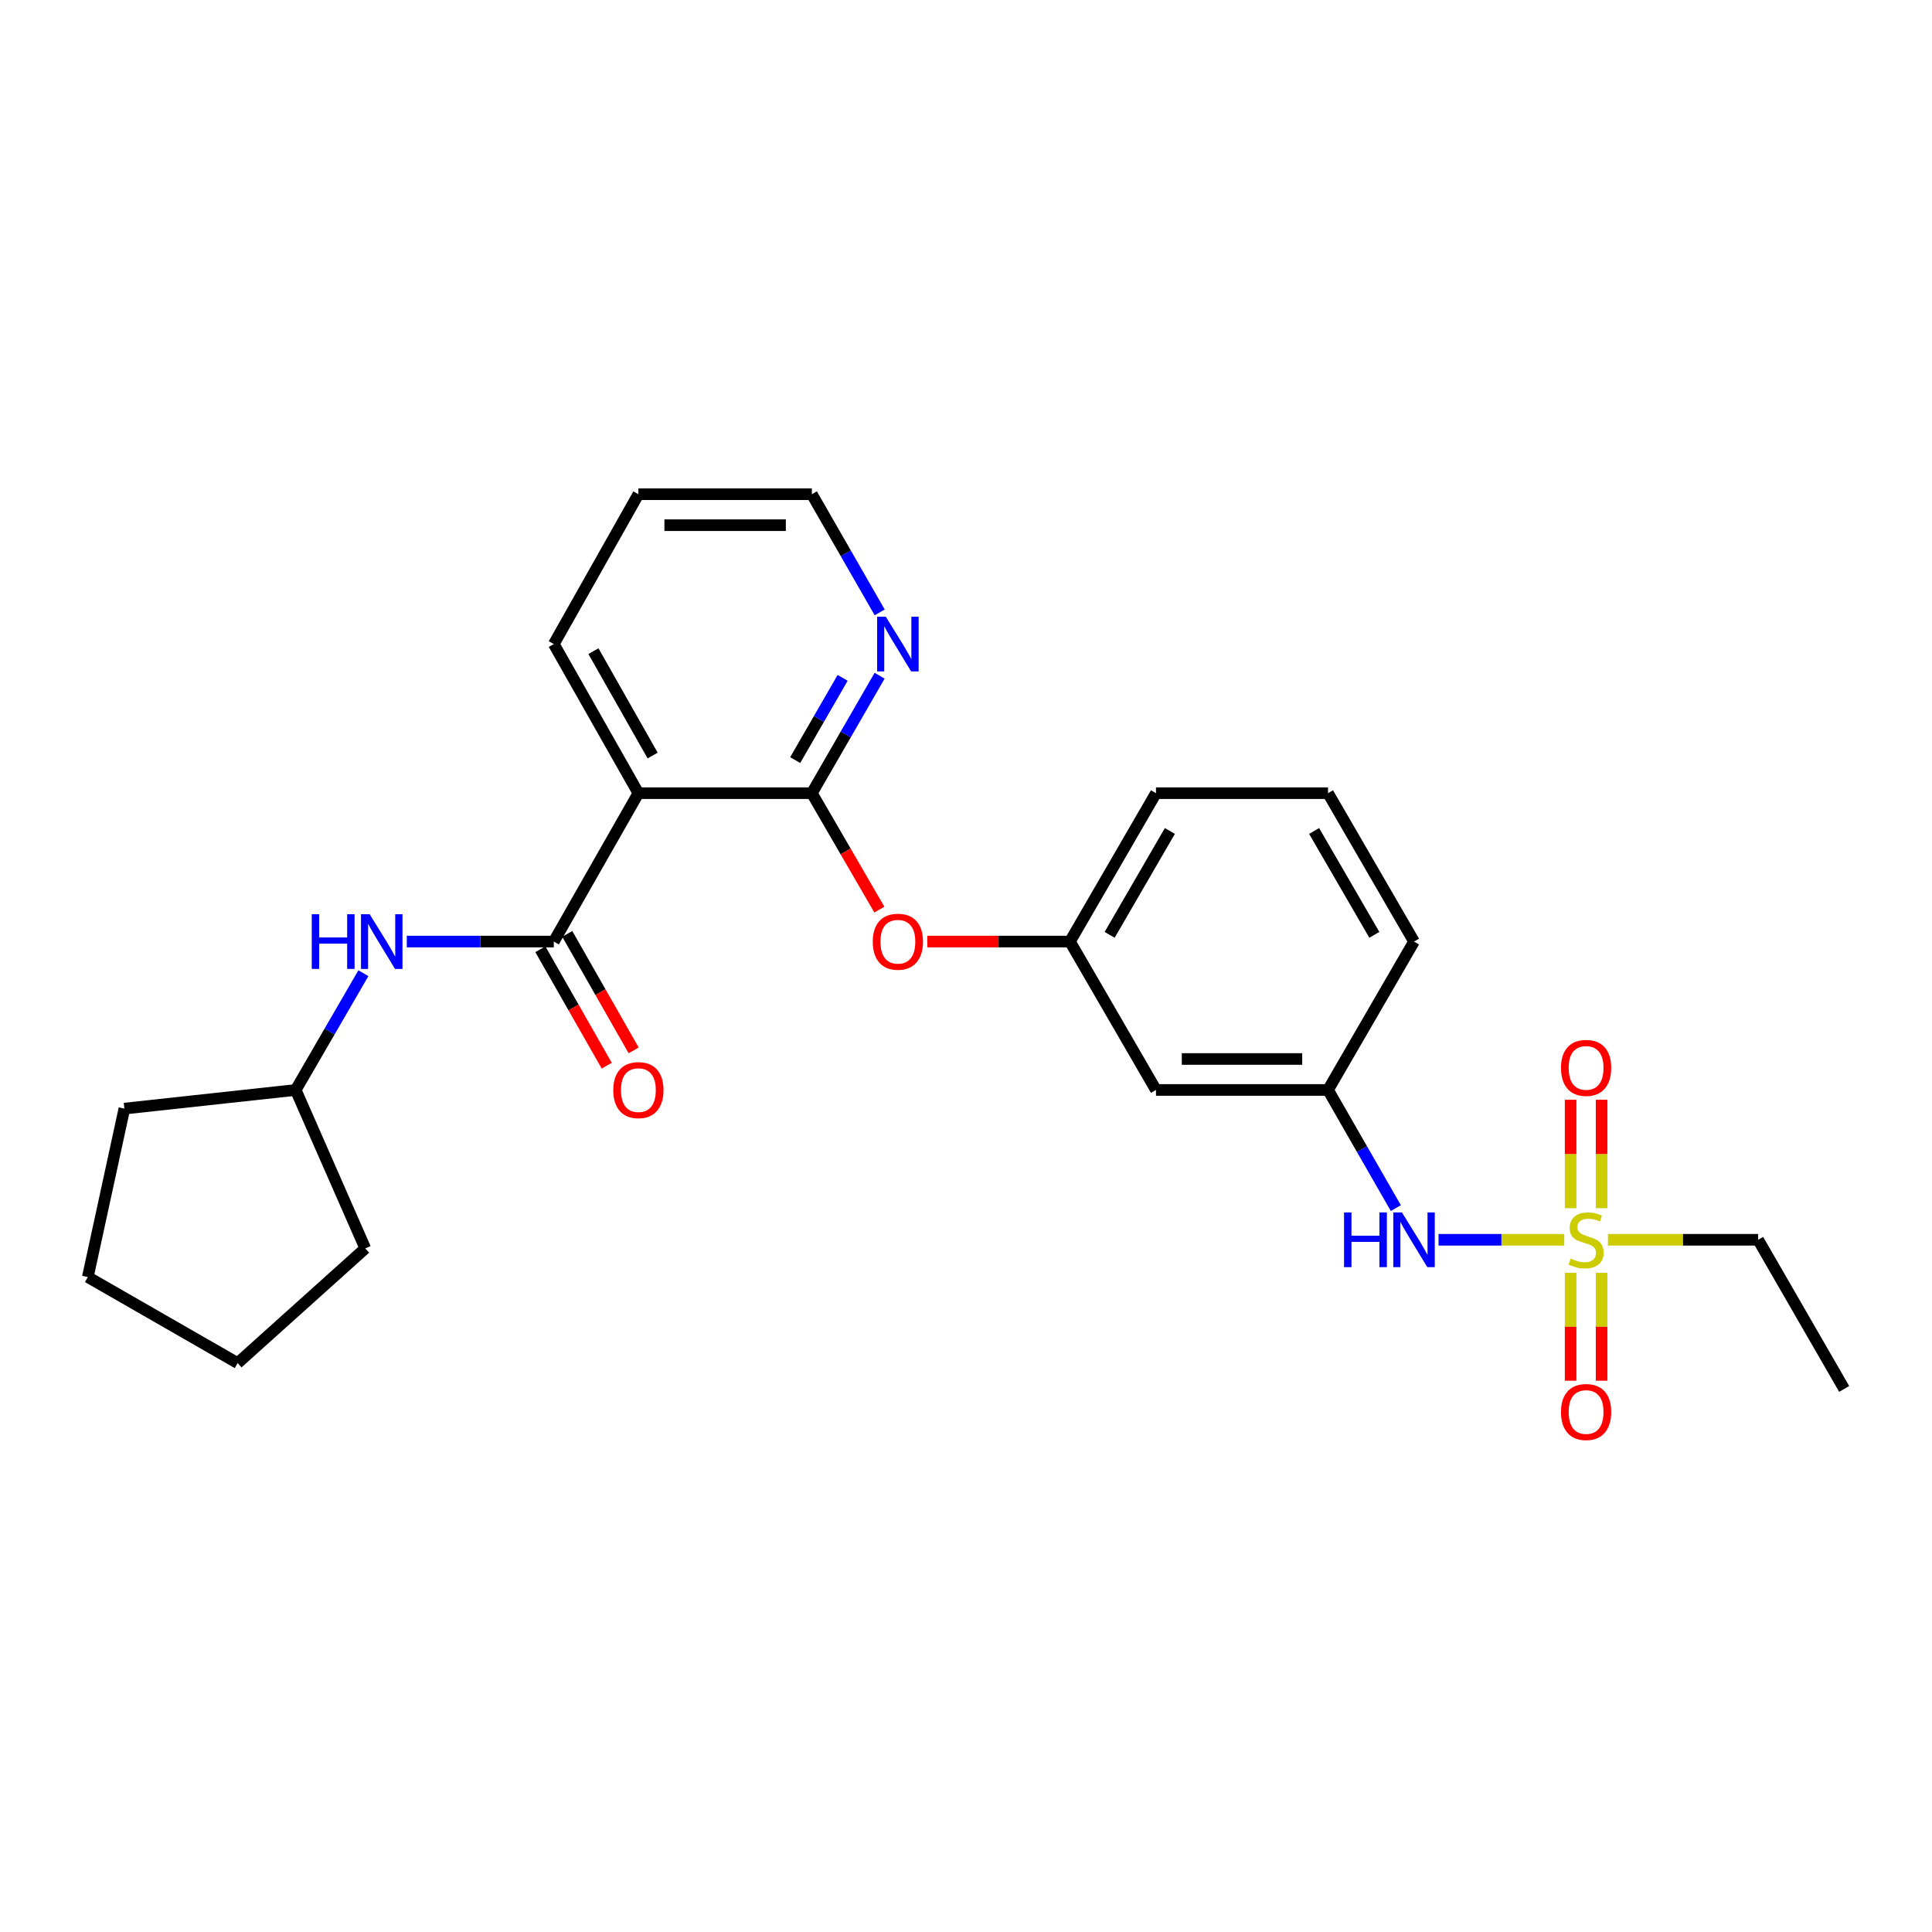 <?xml version='1.0' encoding='iso-8859-1'?>
<svg version='1.1' baseProfile='full'
              xmlns='http://www.w3.org/2000/svg'
                      xmlns:rdkit='http://www.rdkit.org/xml'
                      xmlns:xlink='http://www.w3.org/1999/xlink'
                  xml:space='preserve'
width='1000px' height='1000px' viewBox='0 0 1000 1000'>
<!-- END OF HEADER -->
<rect style='opacity:1.0;fill:#FFFFFF;stroke:none' width='1000' height='1000' x='0' y='0'> </rect>
<path class='bond-4' d='M 809.656,641.71 L 777.12,641.71' style='fill:none;fill-rule:evenodd;stroke:#CCCC00;stroke-width:6px;stroke-linecap:butt;stroke-linejoin:miter;stroke-opacity:1' />
<path class='bond-4' d='M 777.12,641.71 L 744.583,641.71' style='fill:none;fill-rule:evenodd;stroke:#0000FF;stroke-width:6px;stroke-linecap:butt;stroke-linejoin:miter;stroke-opacity:1' />
<path class='bond-7' d='M 828.978,625.364 L 828.978,597.298' style='fill:none;fill-rule:evenodd;stroke:#CCCC00;stroke-width:6px;stroke-linecap:butt;stroke-linejoin:miter;stroke-opacity:1' />
<path class='bond-7' d='M 828.978,597.298 L 828.978,569.233' style='fill:none;fill-rule:evenodd;stroke:#FF0000;stroke-width:6px;stroke-linecap:butt;stroke-linejoin:miter;stroke-opacity:1' />
<path class='bond-7' d='M 812.948,625.364 L 812.948,597.298' style='fill:none;fill-rule:evenodd;stroke:#CCCC00;stroke-width:6px;stroke-linecap:butt;stroke-linejoin:miter;stroke-opacity:1' />
<path class='bond-7' d='M 812.948,597.298 L 812.948,569.233' style='fill:none;fill-rule:evenodd;stroke:#FF0000;stroke-width:6px;stroke-linecap:butt;stroke-linejoin:miter;stroke-opacity:1' />
<path class='bond-8' d='M 812.948,658.817 L 812.948,686.736' style='fill:none;fill-rule:evenodd;stroke:#CCCC00;stroke-width:6px;stroke-linecap:butt;stroke-linejoin:miter;stroke-opacity:1' />
<path class='bond-8' d='M 812.948,686.736 L 812.948,714.655' style='fill:none;fill-rule:evenodd;stroke:#FF0000;stroke-width:6px;stroke-linecap:butt;stroke-linejoin:miter;stroke-opacity:1' />
<path class='bond-8' d='M 828.978,658.817 L 828.978,686.736' style='fill:none;fill-rule:evenodd;stroke:#CCCC00;stroke-width:6px;stroke-linecap:butt;stroke-linejoin:miter;stroke-opacity:1' />
<path class='bond-8' d='M 828.978,686.736 L 828.978,714.655' style='fill:none;fill-rule:evenodd;stroke:#FF0000;stroke-width:6px;stroke-linecap:butt;stroke-linejoin:miter;stroke-opacity:1' />
<path class='bond-13' d='M 832.269,641.71 L 871.139,641.71' style='fill:none;fill-rule:evenodd;stroke:#CCCC00;stroke-width:6px;stroke-linecap:butt;stroke-linejoin:miter;stroke-opacity:1' />
<path class='bond-13' d='M 871.139,641.71 L 910.009,641.71' style='fill:none;fill-rule:evenodd;stroke:#000000;stroke-width:6px;stroke-linecap:butt;stroke-linejoin:miter;stroke-opacity:1' />
<path class='bond-0' d='M 286.651,487.351 L 330.43,410.55' style='fill:none;fill-rule:evenodd;stroke:#000000;stroke-width:6px;stroke-linecap:butt;stroke-linejoin:miter;stroke-opacity:1' />
<path class='bond-3' d='M 286.651,487.351 L 248.602,487.351' style='fill:none;fill-rule:evenodd;stroke:#000000;stroke-width:6px;stroke-linecap:butt;stroke-linejoin:miter;stroke-opacity:1' />
<path class='bond-3' d='M 248.602,487.351 L 210.554,487.351' style='fill:none;fill-rule:evenodd;stroke:#0000FF;stroke-width:6px;stroke-linecap:butt;stroke-linejoin:miter;stroke-opacity:1' />
<path class='bond-9' d='M 279.688,491.32 L 296.867,521.46' style='fill:none;fill-rule:evenodd;stroke:#000000;stroke-width:6px;stroke-linecap:butt;stroke-linejoin:miter;stroke-opacity:1' />
<path class='bond-9' d='M 296.867,521.46 L 314.045,551.599' style='fill:none;fill-rule:evenodd;stroke:#FF0000;stroke-width:6px;stroke-linecap:butt;stroke-linejoin:miter;stroke-opacity:1' />
<path class='bond-9' d='M 293.614,483.382 L 310.793,513.522' style='fill:none;fill-rule:evenodd;stroke:#000000;stroke-width:6px;stroke-linecap:butt;stroke-linejoin:miter;stroke-opacity:1' />
<path class='bond-9' d='M 310.793,513.522 L 327.972,543.662' style='fill:none;fill-rule:evenodd;stroke:#FF0000;stroke-width:6px;stroke-linecap:butt;stroke-linejoin:miter;stroke-opacity:1' />
<path class='bond-1' d='M 330.43,410.55 L 420.216,410.55' style='fill:none;fill-rule:evenodd;stroke:#000000;stroke-width:6px;stroke-linecap:butt;stroke-linejoin:miter;stroke-opacity:1' />
<path class='bond-15' d='M 330.43,410.55 L 286.651,333.366' style='fill:none;fill-rule:evenodd;stroke:#000000;stroke-width:6px;stroke-linecap:butt;stroke-linejoin:miter;stroke-opacity:1' />
<path class='bond-15' d='M 337.807,391.064 L 307.161,337.035' style='fill:none;fill-rule:evenodd;stroke:#000000;stroke-width:6px;stroke-linecap:butt;stroke-linejoin:miter;stroke-opacity:1' />
<path class='bond-2' d='M 420.216,410.55 L 437.685,440.681' style='fill:none;fill-rule:evenodd;stroke:#000000;stroke-width:6px;stroke-linecap:butt;stroke-linejoin:miter;stroke-opacity:1' />
<path class='bond-2' d='M 437.685,440.681 L 455.154,470.812' style='fill:none;fill-rule:evenodd;stroke:#FF0000;stroke-width:6px;stroke-linecap:butt;stroke-linejoin:miter;stroke-opacity:1' />
<path class='bond-6' d='M 420.216,410.55 L 437.752,380.152' style='fill:none;fill-rule:evenodd;stroke:#000000;stroke-width:6px;stroke-linecap:butt;stroke-linejoin:miter;stroke-opacity:1' />
<path class='bond-6' d='M 437.752,380.152 L 455.289,349.754' style='fill:none;fill-rule:evenodd;stroke:#0000FF;stroke-width:6px;stroke-linecap:butt;stroke-linejoin:miter;stroke-opacity:1' />
<path class='bond-6' d='M 411.592,393.42 L 423.867,372.142' style='fill:none;fill-rule:evenodd;stroke:#000000;stroke-width:6px;stroke-linecap:butt;stroke-linejoin:miter;stroke-opacity:1' />
<path class='bond-6' d='M 423.867,372.142 L 436.143,350.863' style='fill:none;fill-rule:evenodd;stroke:#0000FF;stroke-width:6px;stroke-linecap:butt;stroke-linejoin:miter;stroke-opacity:1' />
<path class='bond-14' d='M 188.092,503.731 L 170.576,533.946' style='fill:none;fill-rule:evenodd;stroke:#0000FF;stroke-width:6px;stroke-linecap:butt;stroke-linejoin:miter;stroke-opacity:1' />
<path class='bond-14' d='M 170.576,533.946 L 153.06,564.161' style='fill:none;fill-rule:evenodd;stroke:#000000;stroke-width:6px;stroke-linecap:butt;stroke-linejoin:miter;stroke-opacity:1' />
<path class='bond-11' d='M 722.487,625.314 L 704.934,594.738' style='fill:none;fill-rule:evenodd;stroke:#0000FF;stroke-width:6px;stroke-linecap:butt;stroke-linejoin:miter;stroke-opacity:1' />
<path class='bond-11' d='M 704.934,594.738 L 687.381,564.161' style='fill:none;fill-rule:evenodd;stroke:#000000;stroke-width:6px;stroke-linecap:butt;stroke-linejoin:miter;stroke-opacity:1' />
<path class='bond-5' d='M 479.97,487.351 L 516.888,487.351' style='fill:none;fill-rule:evenodd;stroke:#FF0000;stroke-width:6px;stroke-linecap:butt;stroke-linejoin:miter;stroke-opacity:1' />
<path class='bond-5' d='M 516.888,487.351 L 553.807,487.351' style='fill:none;fill-rule:evenodd;stroke:#000000;stroke-width:6px;stroke-linecap:butt;stroke-linejoin:miter;stroke-opacity:1' />
<path class='bond-17' d='M 455.33,316.97 L 437.773,286.389' style='fill:none;fill-rule:evenodd;stroke:#0000FF;stroke-width:6px;stroke-linecap:butt;stroke-linejoin:miter;stroke-opacity:1' />
<path class='bond-17' d='M 437.773,286.389 L 420.216,255.808' style='fill:none;fill-rule:evenodd;stroke:#000000;stroke-width:6px;stroke-linecap:butt;stroke-linejoin:miter;stroke-opacity:1' />
<path class='bond-10' d='M 553.807,487.351 L 598.334,564.161' style='fill:none;fill-rule:evenodd;stroke:#000000;stroke-width:6px;stroke-linecap:butt;stroke-linejoin:miter;stroke-opacity:1' />
<path class='bond-26' d='M 553.807,487.351 L 598.334,410.55' style='fill:none;fill-rule:evenodd;stroke:#000000;stroke-width:6px;stroke-linecap:butt;stroke-linejoin:miter;stroke-opacity:1' />
<path class='bond-26' d='M 574.354,483.871 L 605.523,430.11' style='fill:none;fill-rule:evenodd;stroke:#000000;stroke-width:6px;stroke-linecap:butt;stroke-linejoin:miter;stroke-opacity:1' />
<path class='bond-12' d='M 687.381,564.161 L 598.334,564.161' style='fill:none;fill-rule:evenodd;stroke:#000000;stroke-width:6px;stroke-linecap:butt;stroke-linejoin:miter;stroke-opacity:1' />
<path class='bond-12' d='M 674.024,548.131 L 611.691,548.131' style='fill:none;fill-rule:evenodd;stroke:#000000;stroke-width:6px;stroke-linecap:butt;stroke-linejoin:miter;stroke-opacity:1' />
<path class='bond-19' d='M 687.381,564.161 L 731.899,487.351' style='fill:none;fill-rule:evenodd;stroke:#000000;stroke-width:6px;stroke-linecap:butt;stroke-linejoin:miter;stroke-opacity:1' />
<path class='bond-22' d='M 910.009,641.71 L 954.545,718.903' style='fill:none;fill-rule:evenodd;stroke:#000000;stroke-width:6px;stroke-linecap:butt;stroke-linejoin:miter;stroke-opacity:1' />
<path class='bond-20' d='M 153.06,564.161 L 189.065,646.172' style='fill:none;fill-rule:evenodd;stroke:#000000;stroke-width:6px;stroke-linecap:butt;stroke-linejoin:miter;stroke-opacity:1' />
<path class='bond-21' d='M 153.06,564.161 L 64.379,573.814' style='fill:none;fill-rule:evenodd;stroke:#000000;stroke-width:6px;stroke-linecap:butt;stroke-linejoin:miter;stroke-opacity:1' />
<path class='bond-27' d='M 286.651,333.366 L 330.43,255.808' style='fill:none;fill-rule:evenodd;stroke:#000000;stroke-width:6px;stroke-linecap:butt;stroke-linejoin:miter;stroke-opacity:1' />
<path class='bond-16' d='M 687.381,410.55 L 731.899,487.351' style='fill:none;fill-rule:evenodd;stroke:#000000;stroke-width:6px;stroke-linecap:butt;stroke-linejoin:miter;stroke-opacity:1' />
<path class='bond-16' d='M 680.19,430.109 L 711.353,483.87' style='fill:none;fill-rule:evenodd;stroke:#000000;stroke-width:6px;stroke-linecap:butt;stroke-linejoin:miter;stroke-opacity:1' />
<path class='bond-18' d='M 687.381,410.55 L 598.334,410.55' style='fill:none;fill-rule:evenodd;stroke:#000000;stroke-width:6px;stroke-linecap:butt;stroke-linejoin:miter;stroke-opacity:1' />
<path class='bond-23' d='M 420.216,255.808 L 330.43,255.808' style='fill:none;fill-rule:evenodd;stroke:#000000;stroke-width:6px;stroke-linecap:butt;stroke-linejoin:miter;stroke-opacity:1' />
<path class='bond-23' d='M 406.748,271.838 L 343.898,271.838' style='fill:none;fill-rule:evenodd;stroke:#000000;stroke-width:6px;stroke-linecap:butt;stroke-linejoin:miter;stroke-opacity:1' />
<path class='bond-25' d='M 189.065,646.172 L 123.004,705.536' style='fill:none;fill-rule:evenodd;stroke:#000000;stroke-width:6px;stroke-linecap:butt;stroke-linejoin:miter;stroke-opacity:1' />
<path class='bond-24' d='M 64.379,573.814 L 45.455,660.999' style='fill:none;fill-rule:evenodd;stroke:#000000;stroke-width:6px;stroke-linecap:butt;stroke-linejoin:miter;stroke-opacity:1' />
<path class='bond-28' d='M 45.455,660.999 L 123.004,705.536' style='fill:none;fill-rule:evenodd;stroke:#000000;stroke-width:6px;stroke-linecap:butt;stroke-linejoin:miter;stroke-opacity:1' />
<path  class='atom-0' d='M 812.963 651.43
Q 813.283 651.55, 814.603 652.11
Q 815.923 652.67, 817.363 653.03
Q 818.843 653.35, 820.283 653.35
Q 822.963 653.35, 824.523 652.07
Q 826.083 650.75, 826.083 648.47
Q 826.083 646.91, 825.283 645.95
Q 824.523 644.99, 823.323 644.47
Q 822.123 643.95, 820.123 643.35
Q 817.603 642.59, 816.083 641.87
Q 814.603 641.15, 813.523 639.63
Q 812.483 638.11, 812.483 635.55
Q 812.483 631.99, 814.883 629.79
Q 817.323 627.59, 822.123 627.59
Q 825.403 627.59, 829.123 629.15
L 828.203 632.23
Q 824.803 630.83, 822.243 630.83
Q 819.483 630.83, 817.963 631.99
Q 816.443 633.11, 816.483 635.07
Q 816.483 636.59, 817.243 637.51
Q 818.043 638.43, 819.163 638.95
Q 820.323 639.47, 822.243 640.07
Q 824.803 640.87, 826.323 641.67
Q 827.843 642.47, 828.923 644.11
Q 830.043 645.71, 830.043 648.47
Q 830.043 652.39, 827.403 654.51
Q 824.803 656.59, 820.443 656.59
Q 817.923 656.59, 816.003 656.03
Q 814.123 655.51, 811.883 654.59
L 812.963 651.43
' fill='#CCCC00'/>
<path  class='atom-4' d='M 161.367 473.191
L 165.207 473.191
L 165.207 485.231
L 179.687 485.231
L 179.687 473.191
L 183.527 473.191
L 183.527 501.511
L 179.687 501.511
L 179.687 488.431
L 165.207 488.431
L 165.207 501.511
L 161.367 501.511
L 161.367 473.191
' fill='#0000FF'/>
<path  class='atom-4' d='M 191.327 473.191
L 200.607 488.191
Q 201.527 489.671, 203.007 492.351
Q 204.487 495.031, 204.567 495.191
L 204.567 473.191
L 208.327 473.191
L 208.327 501.511
L 204.447 501.511
L 194.487 485.111
Q 193.327 483.191, 192.087 480.991
Q 190.887 478.791, 190.527 478.111
L 190.527 501.511
L 186.847 501.511
L 186.847 473.191
L 191.327 473.191
' fill='#0000FF'/>
<path  class='atom-5' d='M 695.679 627.55
L 699.519 627.55
L 699.519 639.59
L 713.999 639.59
L 713.999 627.55
L 717.839 627.55
L 717.839 655.87
L 713.999 655.87
L 713.999 642.79
L 699.519 642.79
L 699.519 655.87
L 695.679 655.87
L 695.679 627.55
' fill='#0000FF'/>
<path  class='atom-5' d='M 725.639 627.55
L 734.919 642.55
Q 735.839 644.03, 737.319 646.71
Q 738.799 649.39, 738.879 649.55
L 738.879 627.55
L 742.639 627.55
L 742.639 655.87
L 738.759 655.87
L 728.799 639.47
Q 727.639 637.55, 726.399 635.35
Q 725.199 633.15, 724.839 632.47
L 724.839 655.87
L 721.159 655.87
L 721.159 627.55
L 725.639 627.55
' fill='#0000FF'/>
<path  class='atom-6' d='M 451.743 487.431
Q 451.743 480.631, 455.103 476.831
Q 458.463 473.031, 464.743 473.031
Q 471.023 473.031, 474.383 476.831
Q 477.743 480.631, 477.743 487.431
Q 477.743 494.311, 474.343 498.231
Q 470.943 502.111, 464.743 502.111
Q 458.503 502.111, 455.103 498.231
Q 451.743 494.351, 451.743 487.431
M 464.743 498.911
Q 469.063 498.911, 471.383 496.031
Q 473.743 493.111, 473.743 487.431
Q 473.743 481.871, 471.383 479.071
Q 469.063 476.231, 464.743 476.231
Q 460.423 476.231, 458.063 479.031
Q 455.743 481.831, 455.743 487.431
Q 455.743 493.151, 458.063 496.031
Q 460.423 498.911, 464.743 498.911
' fill='#FF0000'/>
<path  class='atom-7' d='M 458.483 319.206
L 467.763 334.206
Q 468.683 335.686, 470.163 338.366
Q 471.643 341.046, 471.723 341.206
L 471.723 319.206
L 475.483 319.206
L 475.483 347.526
L 471.603 347.526
L 461.643 331.126
Q 460.483 329.206, 459.243 327.006
Q 458.043 324.806, 457.683 324.126
L 457.683 347.526
L 454.003 347.526
L 454.003 319.206
L 458.483 319.206
' fill='#0000FF'/>
<path  class='atom-8' d='M 807.963 552.735
Q 807.963 545.935, 811.323 542.135
Q 814.683 538.335, 820.963 538.335
Q 827.243 538.335, 830.603 542.135
Q 833.963 545.935, 833.963 552.735
Q 833.963 559.615, 830.563 563.535
Q 827.163 567.415, 820.963 567.415
Q 814.723 567.415, 811.323 563.535
Q 807.963 559.655, 807.963 552.735
M 820.963 564.215
Q 825.283 564.215, 827.603 561.335
Q 829.963 558.415, 829.963 552.735
Q 829.963 547.175, 827.603 544.375
Q 825.283 541.535, 820.963 541.535
Q 816.643 541.535, 814.283 544.335
Q 811.963 547.135, 811.963 552.735
Q 811.963 558.455, 814.283 561.335
Q 816.643 564.215, 820.963 564.215
' fill='#FF0000'/>
<path  class='atom-9' d='M 807.963 730.854
Q 807.963 724.054, 811.323 720.254
Q 814.683 716.454, 820.963 716.454
Q 827.243 716.454, 830.603 720.254
Q 833.963 724.054, 833.963 730.854
Q 833.963 737.734, 830.563 741.654
Q 827.163 745.534, 820.963 745.534
Q 814.723 745.534, 811.323 741.654
Q 807.963 737.774, 807.963 730.854
M 820.963 742.334
Q 825.283 742.334, 827.603 739.454
Q 829.963 736.534, 829.963 730.854
Q 829.963 725.294, 827.603 722.494
Q 825.283 719.654, 820.963 719.654
Q 816.643 719.654, 814.283 722.454
Q 811.963 725.254, 811.963 730.854
Q 811.963 736.574, 814.283 739.454
Q 816.643 742.334, 820.963 742.334
' fill='#FF0000'/>
<path  class='atom-10' d='M 317.43 564.241
Q 317.43 557.441, 320.79 553.641
Q 324.15 549.841, 330.43 549.841
Q 336.71 549.841, 340.07 553.641
Q 343.43 557.441, 343.43 564.241
Q 343.43 571.121, 340.03 575.041
Q 336.63 578.921, 330.43 578.921
Q 324.19 578.921, 320.79 575.041
Q 317.43 571.161, 317.43 564.241
M 330.43 575.721
Q 334.75 575.721, 337.07 572.841
Q 339.43 569.921, 339.43 564.241
Q 339.43 558.681, 337.07 555.881
Q 334.75 553.041, 330.43 553.041
Q 326.11 553.041, 323.75 555.841
Q 321.43 558.641, 321.43 564.241
Q 321.43 569.961, 323.75 572.841
Q 326.11 575.721, 330.43 575.721
' fill='#FF0000'/>
</svg>
